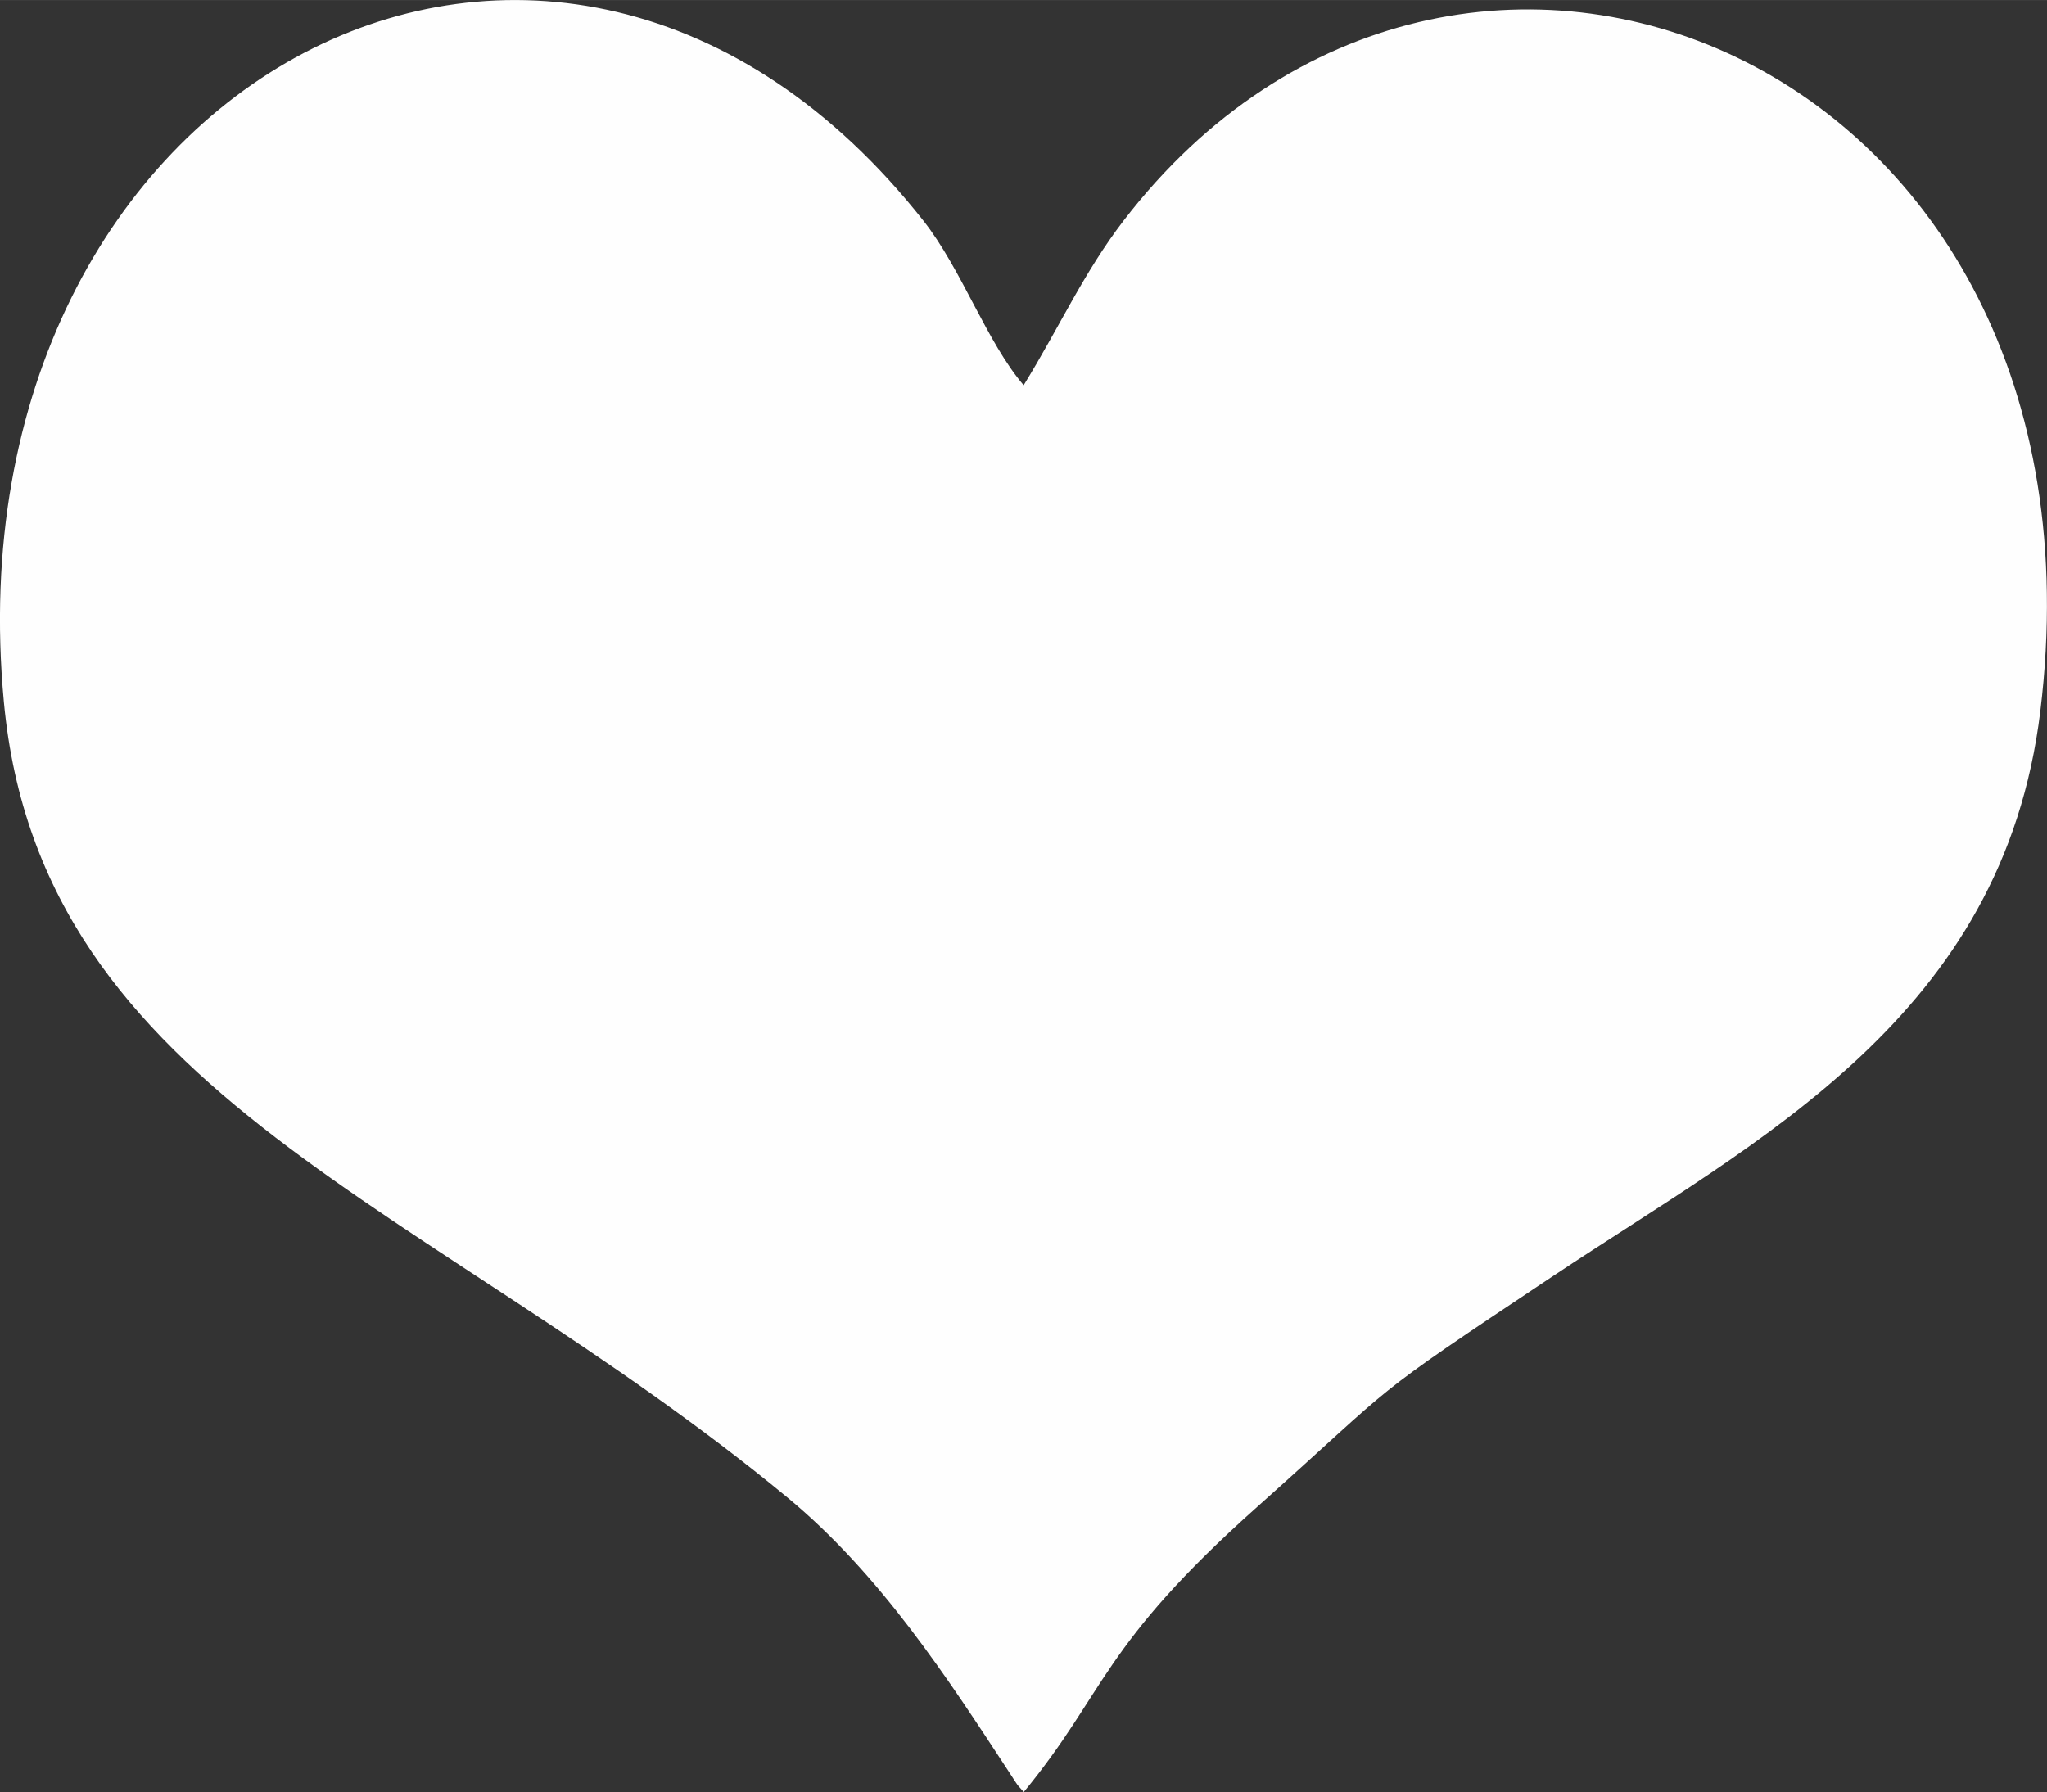 <?xml version="1.0" encoding="UTF-8"?>
<!DOCTYPE svg PUBLIC "-//W3C//DTD SVG 1.1//EN" "http://www.w3.org/Graphics/SVG/1.1/DTD/svg11.dtd">
<!-- Creator: CorelDRAW 2019 (64-Bit) -->
<svg xmlns="http://www.w3.org/2000/svg" xml:space="preserve" width="11.892mm" height="10.413mm" version="1.1" style="shape-rendering:geometricPrecision; text-rendering:geometricPrecision; image-rendering:optimizeQuality; fill-rule:evenodd; clip-rule:evenodd"
viewBox="0 0 190.75 167.02"
 xmlns:xlink="http://www.w3.org/1999/xlink">
 <rect x="0" y="0" width="190.75" height="167.02" fill="#333333" stroke="none"/>
 <defs>
  <style type="text/css">
   <![CDATA[
    .fil0 {fill:#FEFEFE}
   ]]>
  </style>
 </defs>
 <g id="Capa_x0020_1">
  <path class="fil0" d="M95.4 167.02c7.73,-9.4 7.09,-13.51 21.8,-26.62 13.61,-12.14 9.57,-9.51 27.55,-21.49 19.15,-12.76 41.91,-24.1 45.38,-52.65 7.43,-61.07 -54.38,-86.11 -85.42,-45.71 -3.73,4.86 -5.96,9.89 -9.32,15.35 -3.44,-4.01 -5.78,-10.81 -9.34,-15.33 -34.13,-43.31 -91.13,-13.4 -85.69,44.84 3.44,36.91 39.66,46.6 73.03,74.17 8.63,7.14 14.94,16.87 20.58,25.49 1.21,1.86 0.63,1.01 1.42,1.94z"/>
 </g>
</svg>
